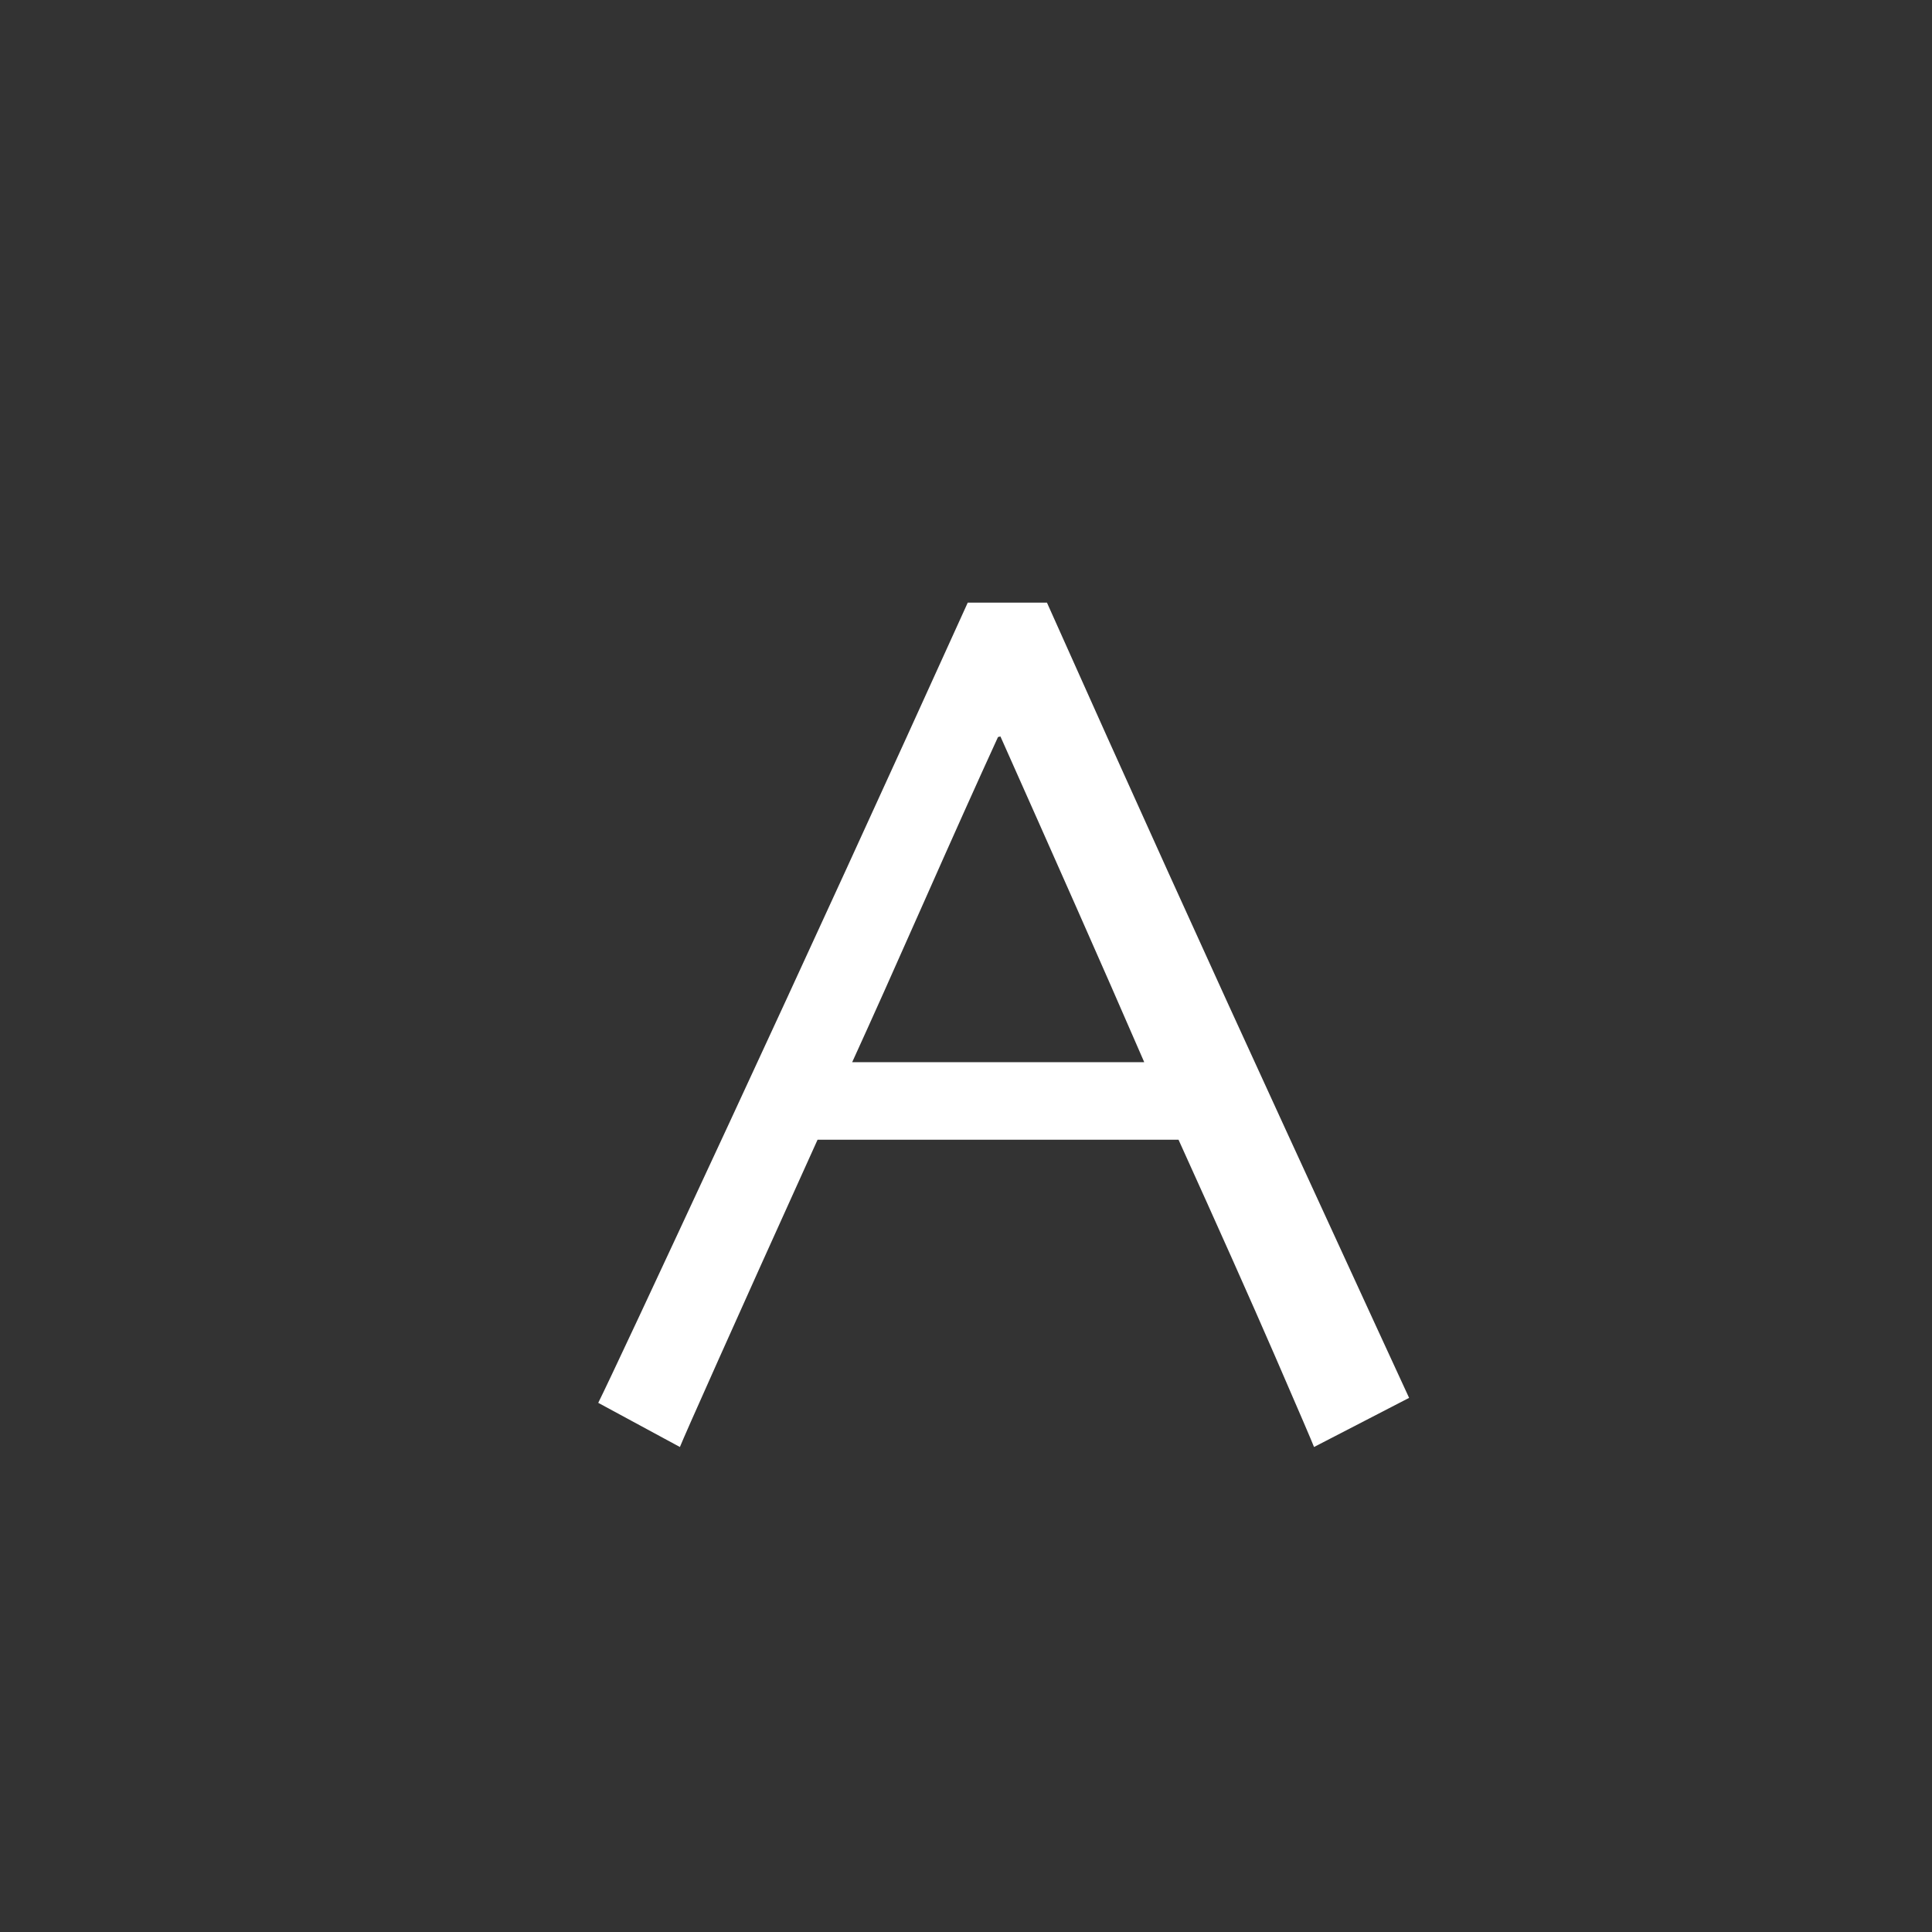 <?xml version="1.0" encoding="UTF-8"?><svg id="uuid-19b9b343-f4e9-49fa-8a4a-adb91ee631b2" xmlns="http://www.w3.org/2000/svg" viewBox="0 0 205.59 205.59"><rect x="0" y="0" width="205.59" height="205.59" fill="#333333" stroke="none"/><defs><style>.uuid-287bd6fe-d1b1-496c-b9c5-38090f5870e4{fill:#fff;}</style></defs><path class="uuid-287bd6fe-d1b1-496c-b9c5-38090f5870e4" d="M149.93,148.76l-10.1,5.22c-.18-.48-1.56-3.7-4.15-9.67-2.59-5.97-6.02-13.65-10.27-23.03h-38.41c-4.56,10.08-8.08,17.88-10.55,23.42-2.48,5.54-3.84,8.63-4.1,9.28l-8.69-4.7c1.12-2.25,5.76-12.16,13.92-29.73,8.15-17.57,16.62-36.05,25.4-55.42h8.43c8.65,19.37,17.15,38.13,25.5,56.29,8.35,18.16,12.69,27.6,13.04,28.34ZM121.74,112.98c-2.29-5.28-4.71-10.8-7.26-16.56s-5.22-11.77-8.02-18.05l-.26.06c-2.18,4.75-4.8,10.6-7.87,17.53-3.07,6.94-5.61,12.61-7.62,17.01l-.03.06h31.08l-.03-.06Z"/></svg>